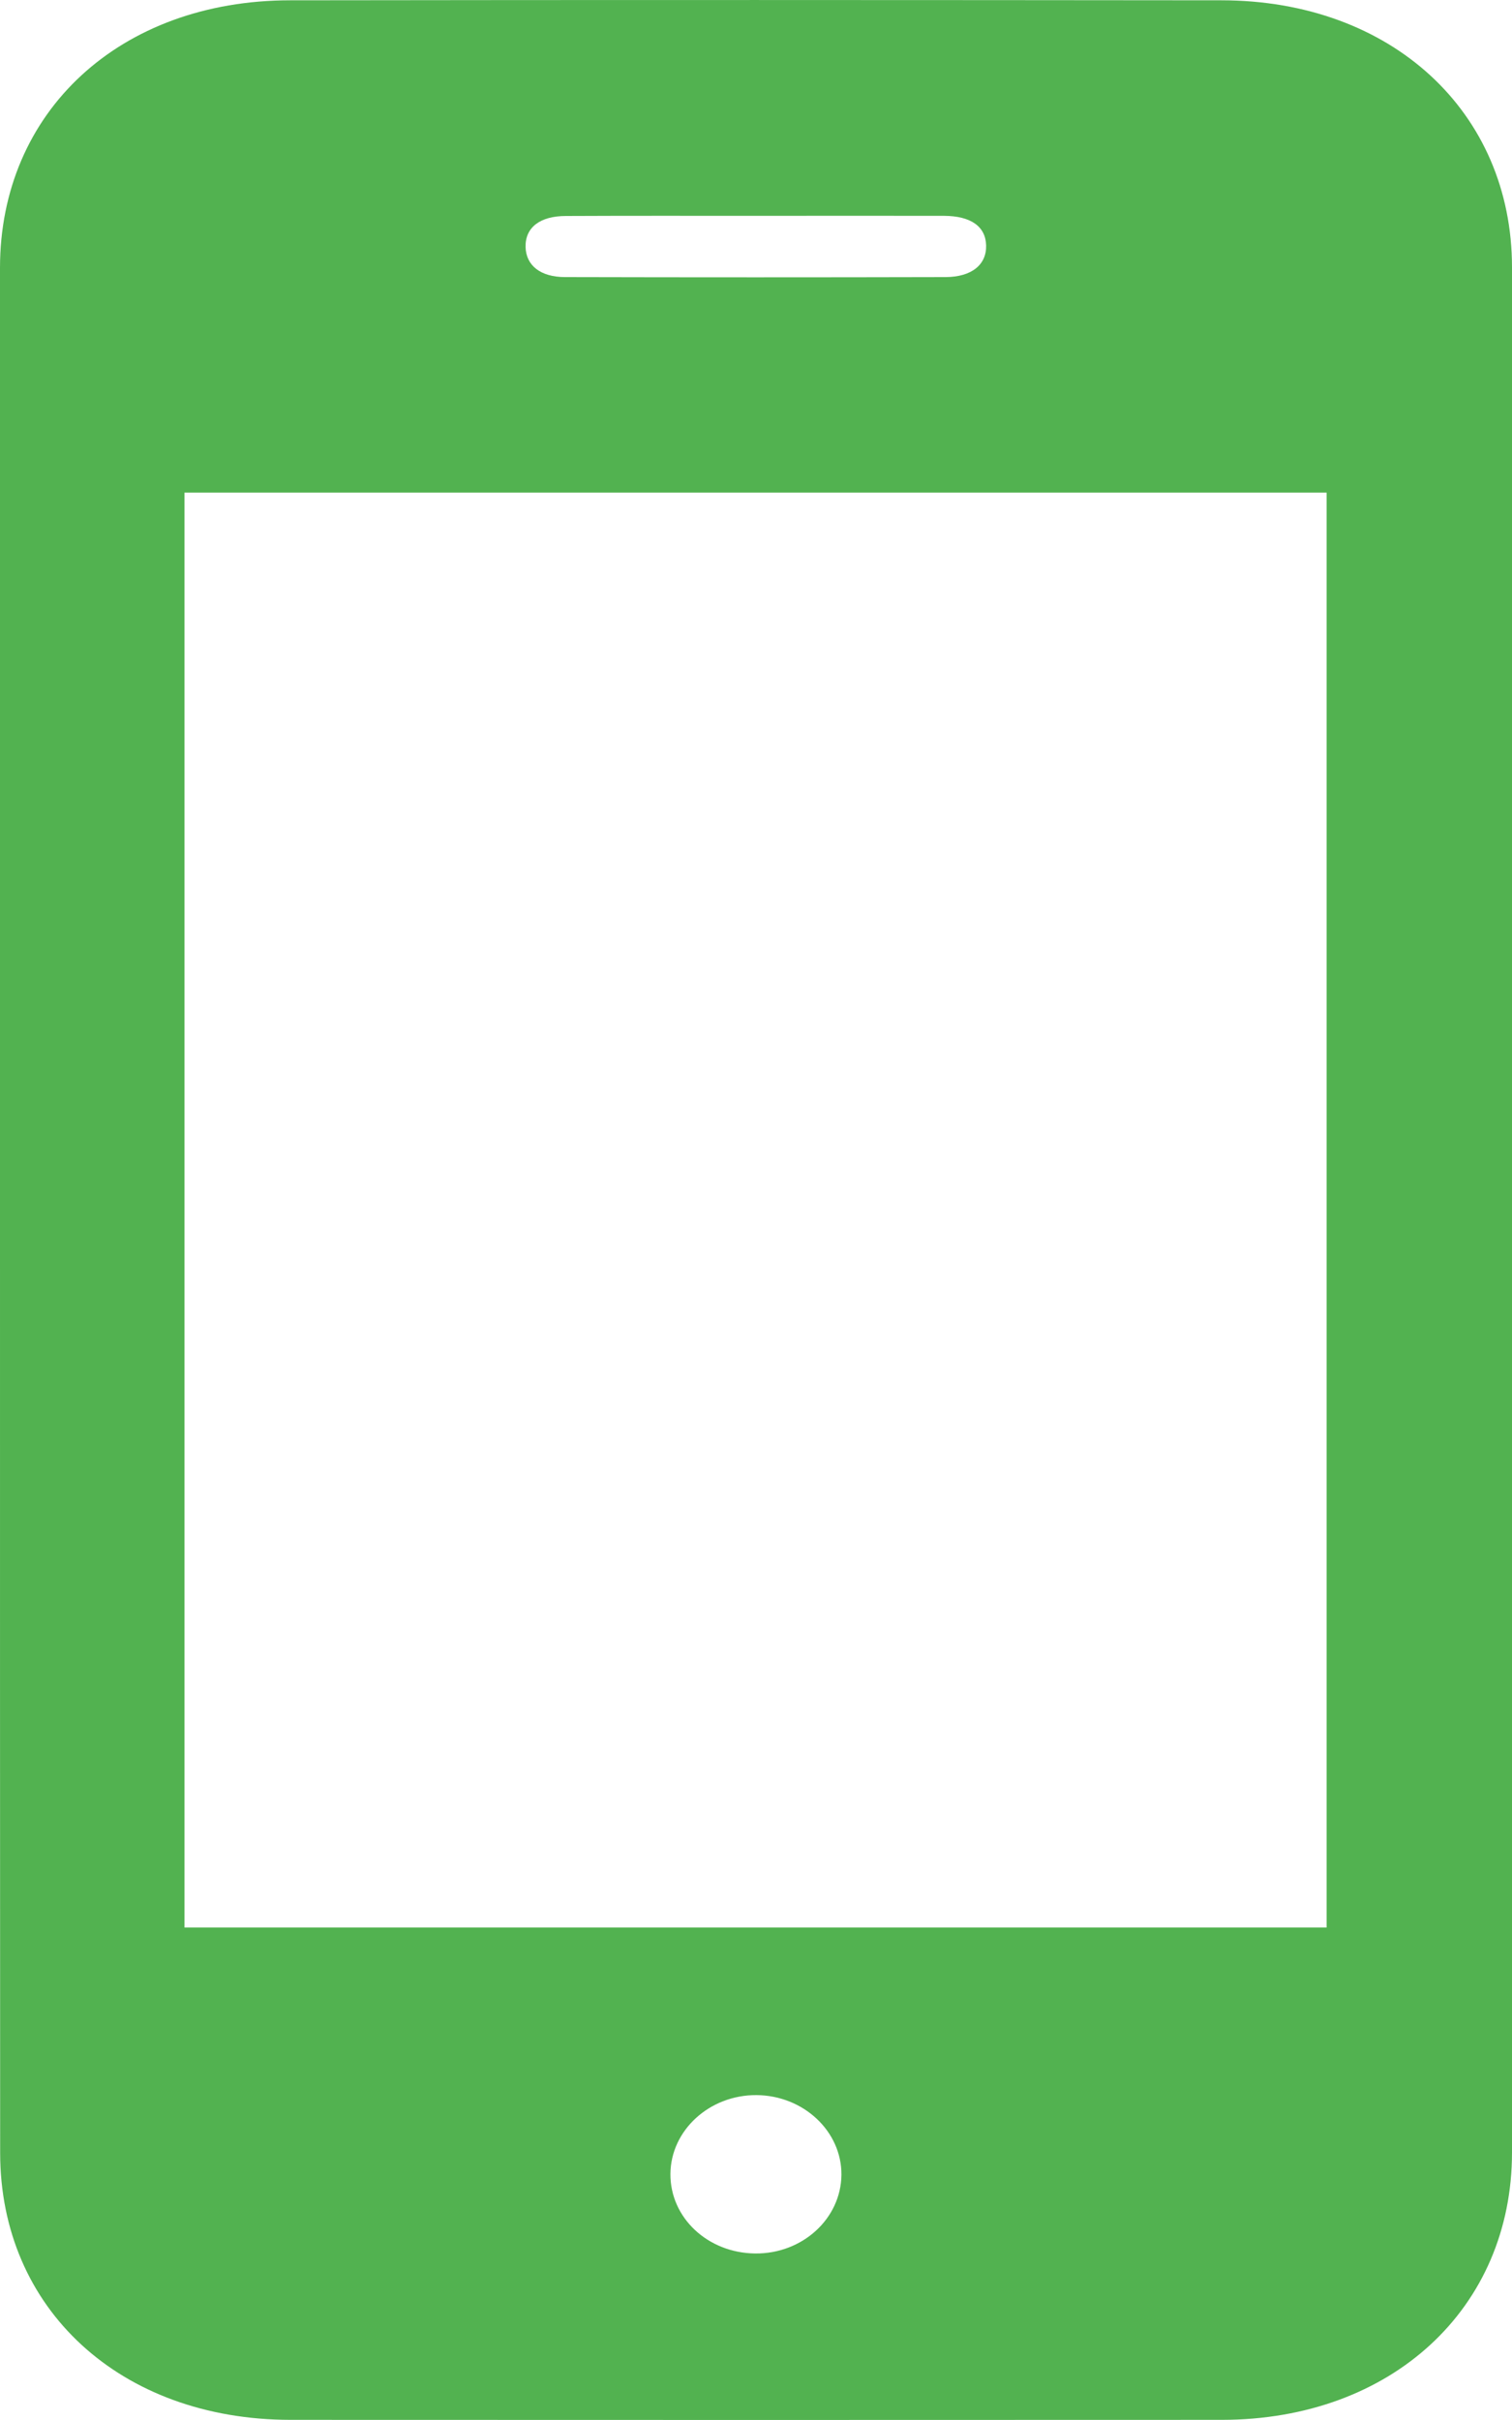 <svg width="10" height="16" viewBox="0 0 10 16" fill="none" xmlns="http://www.w3.org/2000/svg">
<g clip-path="url(#clip0_161_1919)">
<path d="M0 7.995C0 5.92 -0 3.845 0 1.771C0 0.738 0.793 0.003 1.918 0.002C3.971 -0.001 6.025 -0 8.079 0.002C9.202 0.003 10 0.739 10 1.768C10.001 5.923 10.001 10.077 10 14.231C10 15.262 9.203 15.998 8.082 15.999C6.028 16 3.974 16 1.921 15.999C0.796 15.998 0.001 15.265 0.001 14.234C0 12.155 0 10.075 0 7.995ZM1.22 3.257C1.22 6.428 1.22 9.585 1.22 12.744C3.748 12.744 6.261 12.744 8.774 12.744C8.774 9.575 8.774 6.418 8.774 3.257C6.252 3.257 3.742 3.257 1.22 3.257ZM5.002 1.427C4.582 1.427 4.163 1.426 3.743 1.428C3.57 1.428 3.473 1.505 3.476 1.633C3.479 1.754 3.573 1.832 3.738 1.832C4.577 1.834 5.415 1.834 6.254 1.832C6.428 1.831 6.525 1.749 6.522 1.623C6.519 1.498 6.422 1.428 6.244 1.427C5.83 1.426 5.416 1.427 5.002 1.427ZM5.565 14.379C5.567 14.091 5.314 13.854 5.003 13.852C4.692 13.85 4.436 14.085 4.434 14.373C4.432 14.663 4.681 14.896 4.995 14.899C5.307 14.902 5.562 14.669 5.565 14.379Z" fill="#52B250"/>
</g>
<defs>
<clipPath id="clip0_161_1919">
<rect width="10" height="16" fill="white"/>
</clipPath>
</defs>
</svg>
